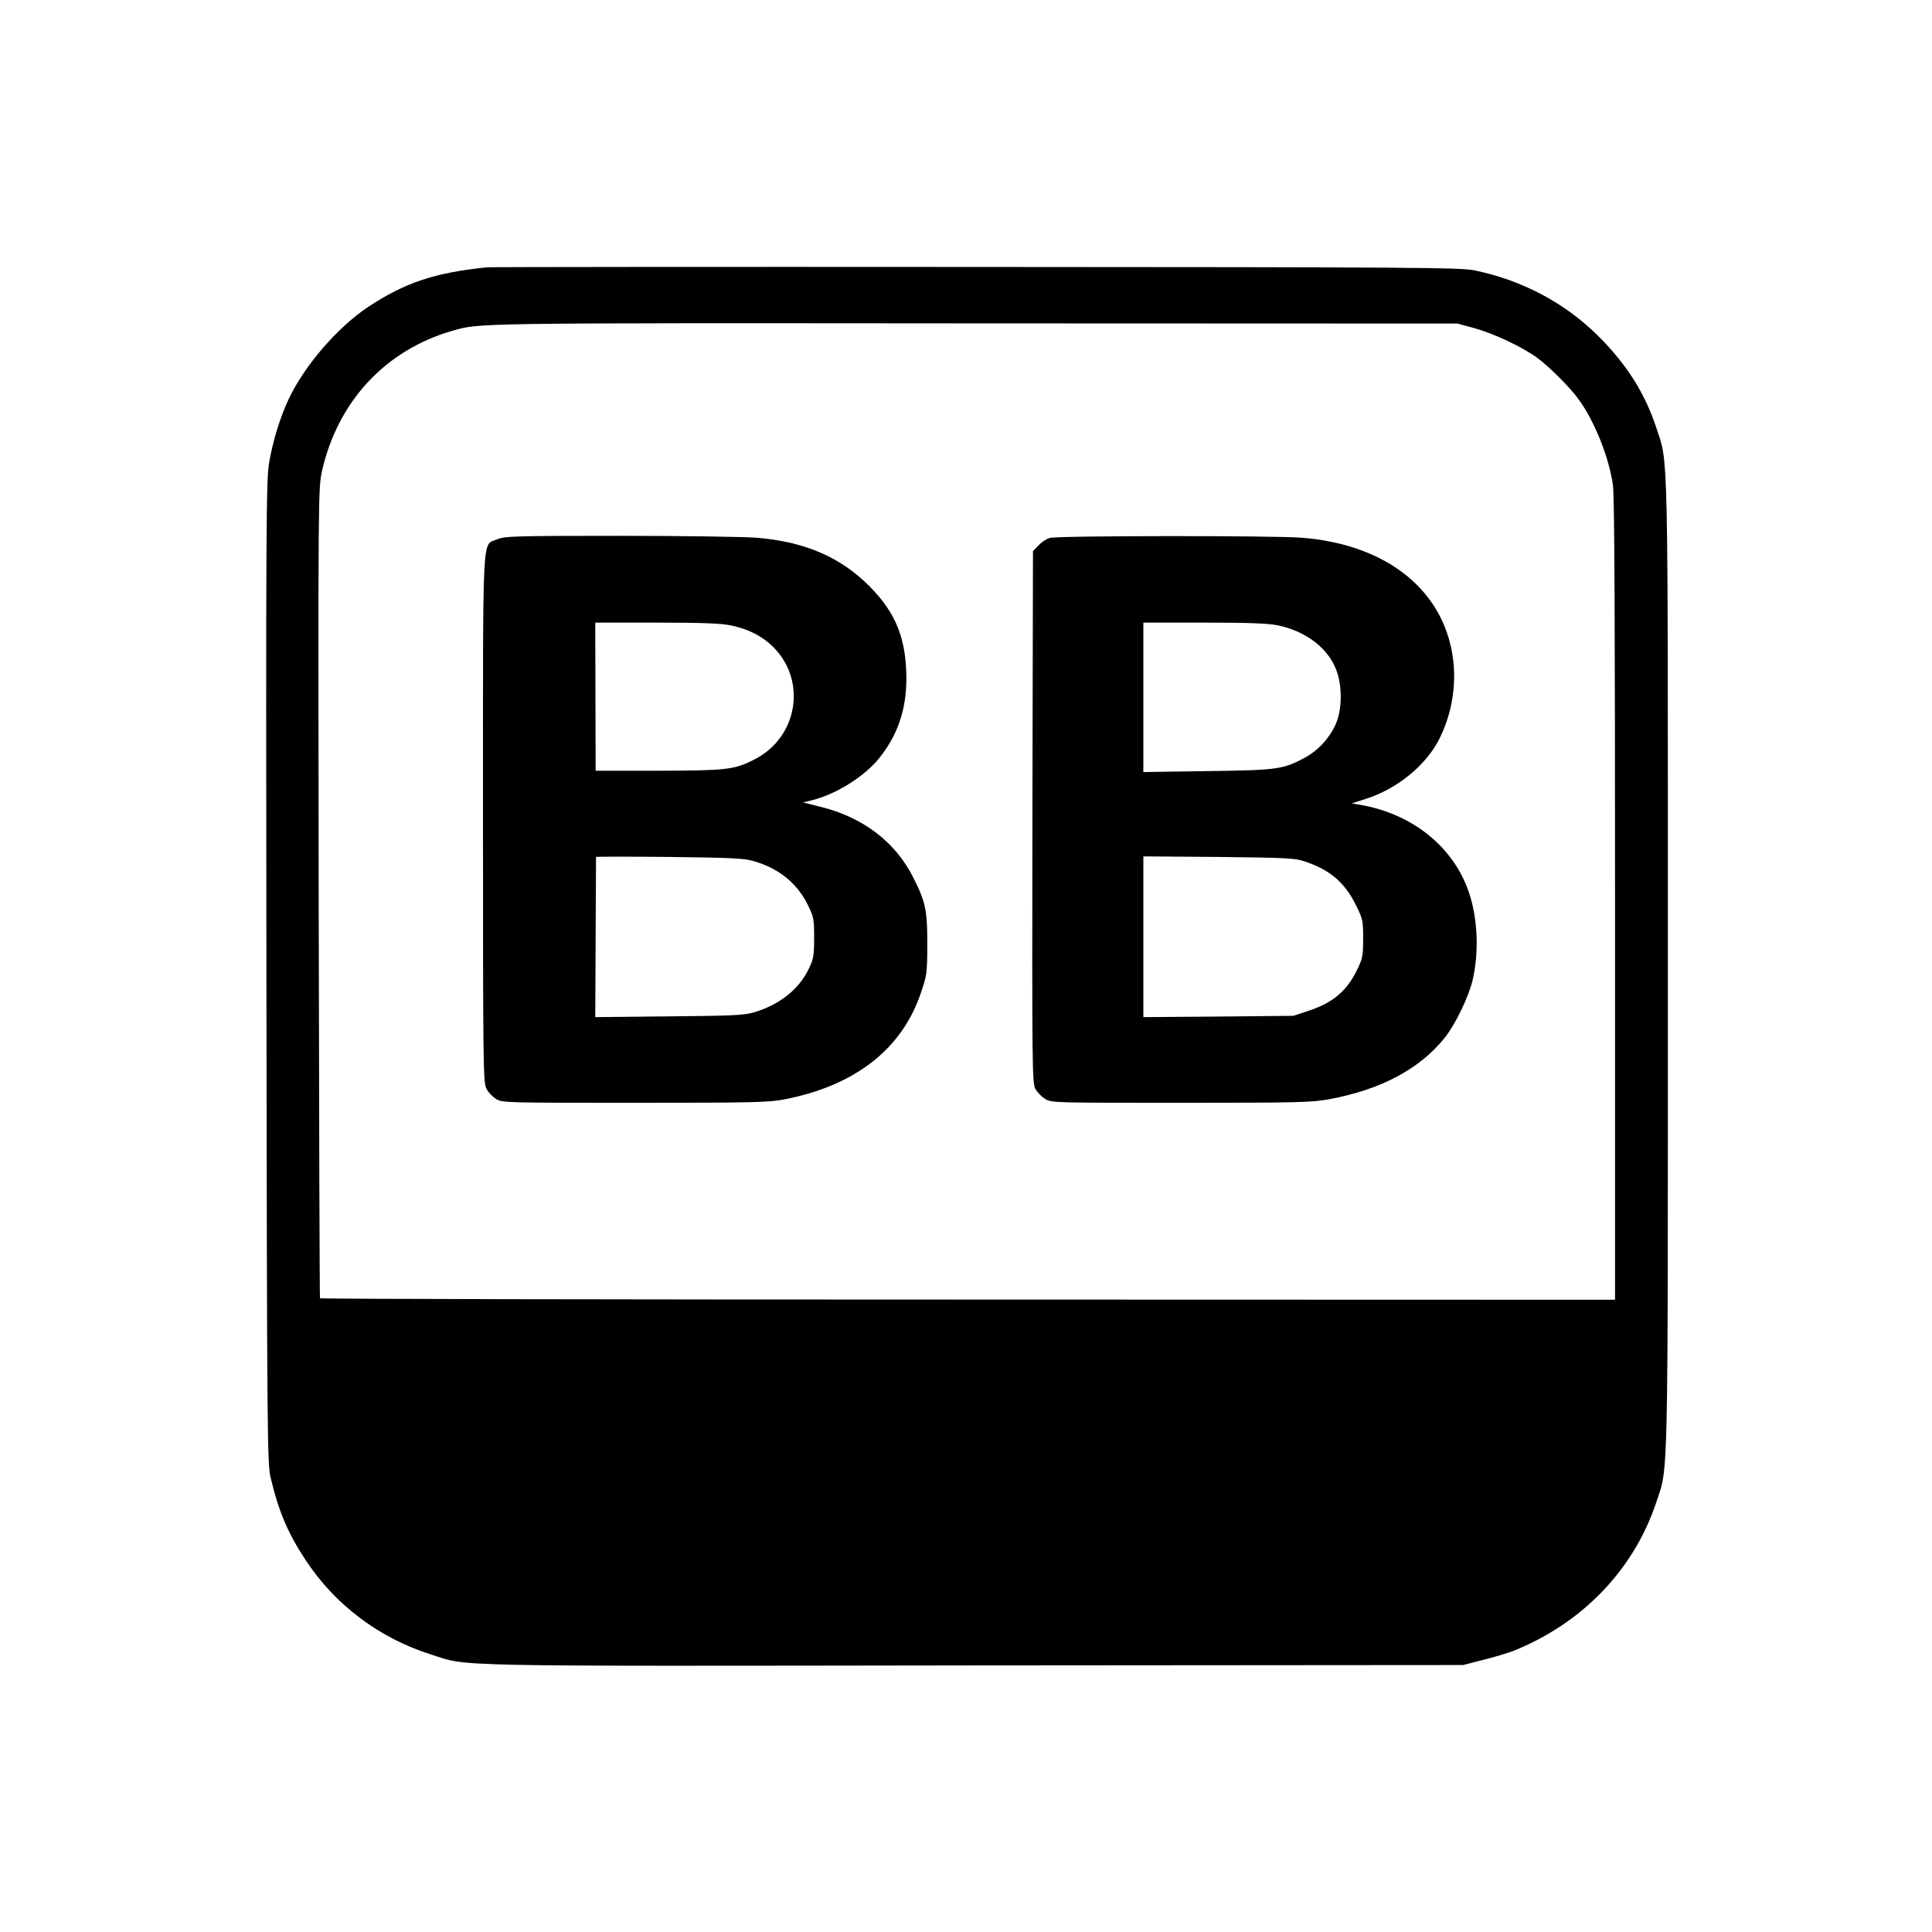 <?xml version="1.0" standalone="no"?>
<!DOCTYPE svg PUBLIC "-//W3C//DTD SVG 20010904//EN"
 "http://www.w3.org/TR/2001/REC-SVG-20010904/DTD/svg10.dtd">
<svg version="1.0" xmlns="http://www.w3.org/2000/svg"
 width="1024pt" height="1024pt" viewBox="0 0 1024 1024"
 preserveAspectRatio="xMidYMid meet">

<!-- White background -->
<rect width="100%" height="100%" fill="#FFFFFF"/>

<g transform="translate(0,1024) scale(0.1,-0.1)"
fill="#000000" stroke="none">
<path d="M2580 8823 c-276 -28 -436 -82 -629 -210 -162 -108 -335 -308 -420
-486 -45 -95 -87 -230 -105 -342 -15 -91 -17 -330 -14 -2700 3 -2461 5 -2604
22 -2675 42 -179 92 -297 186 -439 155 -236 389 -413 664 -500 203 -65 37 -62
2883 -58 l2588 2 105 27 c58 14 129 36 159 47 366 146 640 430 759 787 65 195
62 42 62 2849 0 2802 3 2652 -61 2847 -60 183 -157 337 -309 488 -176 175
-403 295 -655 347 -73 15 -300 17 -2640 18 -1408 1 -2576 0 -2595 -2z m5230
-321 c103 -28 251 -97 334 -156 61 -44 170 -151 218 -216 87 -115 167 -315
187 -463 8 -54 11 -753 11 -2197 l0 -2119 -3430 1 c-1887 0 -3432 3 -3434 7
-2 3 -5 971 -7 2151 -3 2134 -2 2145 18 2235 84 368 335 638 688 741 150 43
95 42 2775 40 l2555 -1 85 -23z"/>
<path d="M2634 7381 c-80 -36 -74 84 -74 -1483 0 -1306 1 -1395 18 -1428 9
-19 33 -43 52 -55 34 -20 49 -20 735 -20 628 0 709 2 792 18 373 72 622 265
723 562 33 97 34 104 35 260 0 178 -9 224 -72 349 -95 192 -267 324 -495 380
l-92 23 49 12 c129 32 280 128 356 224 98 123 143 257 143 422 -1 209 -55 346
-194 486 -154 156 -344 238 -600 259 -63 5 -389 10 -725 10 -572 0 -613 -2
-651 -19z m1241 -456 c94 -20 166 -57 224 -115 179 -179 129 -479 -100 -595
-107 -55 -146 -59 -508 -60 l-334 0 -1 393 -1 392 325 0 c248 0 342 -4 395
-15z m119 -1249 c133 -38 230 -116 287 -231 32 -66 34 -75 34 -175 0 -93 -3
-112 -27 -162 -52 -111 -155 -193 -293 -234 -51 -15 -116 -18 -450 -21 l-390
-4 2 423 c1 233 2 424 2 426 1 2 175 2 389 0 326 -4 396 -7 446 -22z"/>
<path d="M5565 7389 c-17 -4 -44 -22 -60 -39 l-30 -31 -3 -1407 c-2 -1324 -1
-1409 15 -1442 10 -19 34 -43 53 -55 34 -20 49 -20 720 -20 625 0 694 2 785
19 273 50 479 160 611 324 56 69 126 214 148 302 36 151 29 331 -19 472 -82
241 -302 417 -580 463 l-40 7 72 23 c170 54 325 181 395 325 85 174 99 378 37
557 -99 287 -382 473 -770 503 -154 12 -1293 11 -1334 -1z m1210 -464 c146
-31 261 -118 306 -232 35 -87 33 -217 -3 -295 -35 -75 -94 -138 -166 -176
-112 -60 -144 -64 -514 -69 l-338 -5 0 396 0 396 323 0 c245 0 339 -4 392 -15z
m135 -1249 c138 -45 217 -112 277 -234 36 -73 38 -80 38 -176 0 -92 -3 -107
-32 -166 -54 -112 -127 -174 -256 -217 l-82 -27 -397 -4 -398 -3 0 426 0 426
398 -3 c349 -4 404 -6 452 -22z"/>
</g>
</svg>



